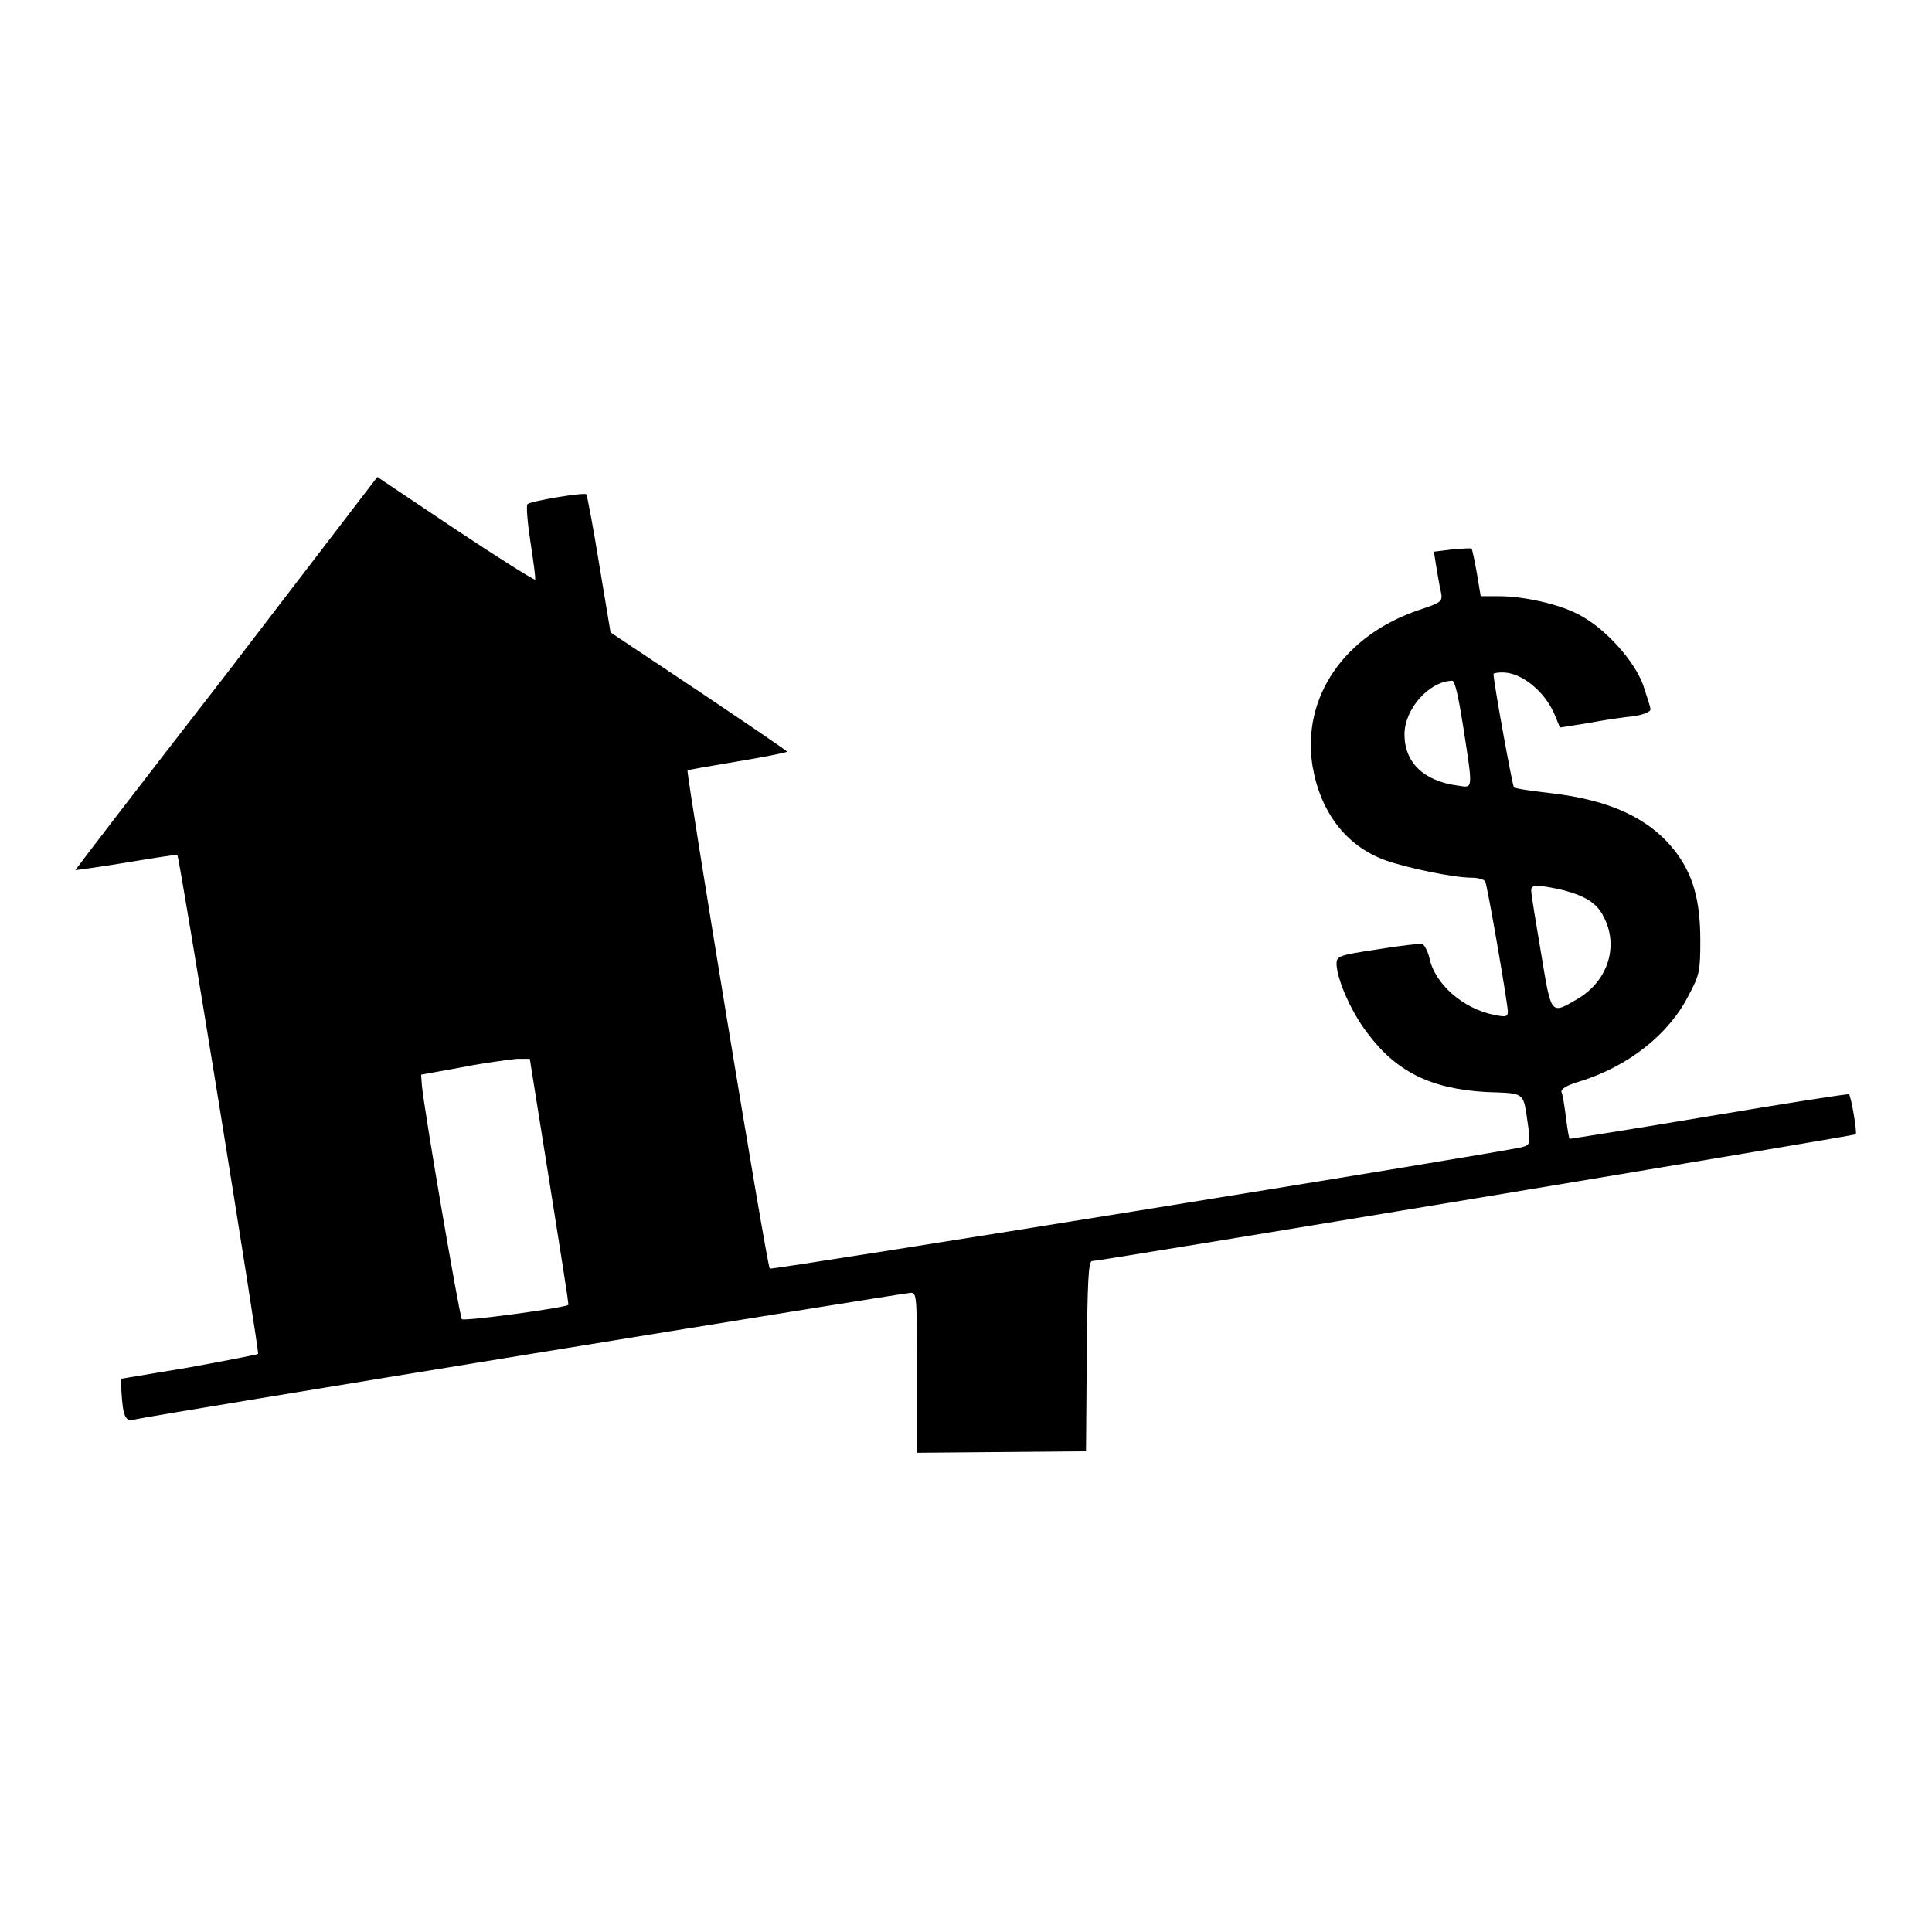 <?xml version="1.0" encoding="utf-8"?>
<!-- Svg Vector Icons : http://www.onlinewebfonts.com/icon -->
<!DOCTYPE svg PUBLIC "-//W3C//DTD SVG 1.1//EN" "http://www.w3.org/Graphics/SVG/1.1/DTD/svg11.dtd">
<svg version="1.1" xmlns="http://www.w3.org/2000/svg" xmlns:xlink="http://www.w3.org/1999/xlink" x="0px" y="0px" viewBox="0 0 256 256" enable-background="new 0 0 256 256" xml:space="preserve">
<g><g><g><path fill="#000000" d="M30,89.3c-11.1,14.3-20.1,26-20,26c0,0,3.1-0.4,6.7-1c3.6-0.6,6.7-1.1,6.8-1c0.3,0.3,10.9,65.9,10.7,66.1c-0.1,0.1-4.3,0.9-9.2,1.8l-9,1.5l0.1,1.8c0.2,3.2,0.5,3.9,1.7,3.6c1.9-0.5,102.1-16.8,102.9-16.8c0.8,0,0.8,0.7,0.8,10.6v10.6l11.2-0.1l11.2-0.1l0.1-12.6c0.1-9.6,0.2-12.6,0.7-12.6c1,0,101-16.6,101.2-16.8c0.2-0.2-0.6-5-0.9-5.3c-0.1-0.1-8.4,1.2-18.5,2.9c-10.1,1.7-18.4,3-18.5,3c-0.1,0-0.3-1.2-0.5-2.8c-0.2-1.5-0.4-3-0.6-3.4c-0.1-0.4,0.7-0.9,2.4-1.4c6.5-2,11.9-6.3,14.5-11.5c1.4-2.6,1.5-3.2,1.5-7.2c0-5.4-1-8.8-3.4-11.9c-3.4-4.3-8.6-6.7-16.4-7.6c-2.5-0.3-4.8-0.6-4.9-0.8c-0.2-0.2-2.7-13.9-2.7-15c0-0.1,0.5-0.2,1.2-0.2c2.5,0,5.6,2.5,6.9,5.6l0.7,1.7l3.8-0.6c2.1-0.4,4.8-0.8,6-0.9c1.3-0.2,2.2-0.6,2.2-0.9c0-0.3-0.5-1.8-1-3.3c-1.2-3.2-4.9-7.3-8.2-9.1c-2.6-1.5-7.5-2.6-10.9-2.6h-2.4l-0.5-3c-0.3-1.7-0.6-3.1-0.7-3.3c-0.1-0.1-1.3,0-2.6,0.1l-2.4,0.3l0.3,1.9c0.2,1.1,0.4,2.5,0.6,3.3c0.3,1.4,0.2,1.5-2.8,2.5c-9.9,3.3-15.6,11.5-14.2,20.6c1,6.1,4.4,10.7,9.7,12.6c2.8,1,9,2.3,11.4,2.3c0.8,0,1.6,0.2,1.8,0.5c0.3,0.6,2.9,15.7,3,17.2c0,0.7-0.2,0.8-1.7,0.5c-4.2-0.8-8-4.1-8.7-7.6c-0.2-0.8-0.6-1.6-0.9-1.8c-0.3-0.1-3,0.2-6,0.7c-5.3,0.8-5.4,0.9-5.4,2c0.1,2.1,2,6.4,4.1,9.1c3.8,5.1,8.4,7.4,15.8,7.8c5.3,0.2,4.8-0.1,5.5,4.6c0.3,2.3,0.2,2.4-0.8,2.7c-4.4,1-99.4,16.3-99.7,16.1c-0.4-0.4-11.1-65.8-10.9-66c0-0.1,3.1-0.6,6.6-1.2c3.6-0.6,6.6-1.2,6.6-1.3c0-0.1-5.3-3.7-11.7-8l-11.7-7.8l-1.5-9c-0.8-5-1.6-9.1-1.7-9.3c-0.3-0.3-7.4,0.9-7.8,1.3c-0.2,0.2,0,2.5,0.4,5.1c0.4,2.6,0.7,4.8,0.6,4.9c-0.1,0.1-4.9-2.9-10.6-6.7l-10.3-6.9L30,89.3z M193.9,96.4c1.3,8.4,1.3,8-0.7,7.7c-4.6-0.6-7.1-3.1-7.1-6.8c0-3.3,3.2-7,6.3-7.1C192.8,90.1,193.3,92.6,193.9,96.4z M206.5,117.8c3.4,0.8,5.1,1.8,6,3.7c2,3.8,0.6,8.3-3.2,10.7c-3.9,2.3-3.7,2.5-5.1-5.9c-0.7-4.1-1.3-7.8-1.3-8.2C202.8,117.2,203.5,117.2,206.5,117.8z M72.8,156.6c1.4,8.9,2.6,16.2,2.5,16.3c-0.4,0.4-13.8,2.2-14.1,1.9c-0.3-0.3-5-27.7-5.3-31l-0.1-1.4l5.5-1c3-0.6,6.3-1,7.2-1.1l1.7,0L72.8,156.6z"/></g></g></g>
</svg>